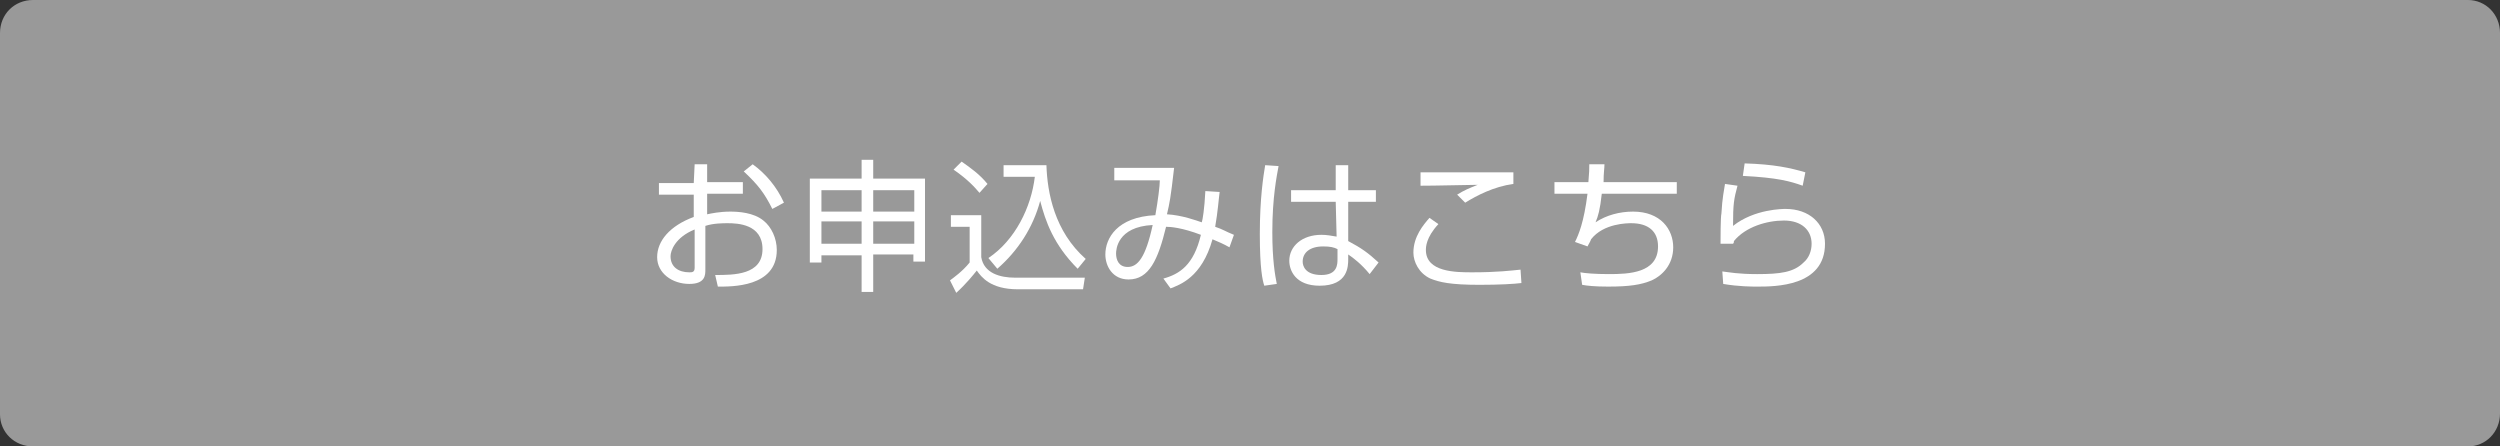 <?xml version="1.0" encoding="utf-8"?>
<!-- Generator: Adobe Illustrator 27.4.1, SVG Export Plug-In . SVG Version: 6.00 Build 0)  -->
<svg version="1.1" id="レイヤー_1" xmlns="http://www.w3.org/2000/svg" xmlns:xlink="http://www.w3.org/1999/xlink" x="0px"
	 y="0px" viewBox="0 0 280 50" style="enable-background:new 0 0 280 50;" xml:space="preserve">
<rect x="0" y="0" width="280" height="50" fill="#333333" stroke="none"/>
<style type="text/css">
	.st0{fill:#999999;}
	.st1{fill:#FFFFFF;}
</style>
<g id="レイヤー_1_00000138555924034957184050000003996611422803667588_">
	<g>
		<path class="st0" d="M3.7,49.8c-1.9,0-3.5-1.6-3.5-3.5V3.7c0-1.9,1.6-3.5,3.5-3.5h272.7c1.9,0,3.5,1.6,3.5,3.5v42.7
			c0,1.9-1.6,3.5-3.5,3.5H3.7z"/>
		<path class="st0" d="M276.4,0.3c1.8,0,3.3,1.5,3.3,3.3v42.7c0,1.8-1.5,3.3-3.3,3.3H3.7c-1.8,0-3.3-1.5-3.3-3.3V3.7
			c0-1.8,1.5-3.3,3.3-3.3L276.4,0.3 M276.4,0H3.7C1.6,0,0,1.6,0,3.7v42.7c0,2,1.6,3.6,3.7,3.6h272.7c2,0,3.6-1.6,3.6-3.7V3.7
			C280,1.6,278.4,0,276.4,0L276.4,0z"/>
	</g>
	<g>
		<path class="st1" d="M77.8,18.4h1.4v2h4v1.3h-4V24c0.5-0.1,1.4-0.3,2.6-0.3c0.9,0,2.6,0.1,3.7,1c0.9,0.7,1.5,2,1.5,3.3
			c0,4.2-5.1,4.1-6.6,4.1l-0.3-1.3c2.1,0,5.3,0,5.3-2.9c0-2.8-2.8-2.9-3.9-2.9c-0.5,0-1.6,0-2.5,0.3v4.9c0,0.6,0,1.6-1.8,1.6
			c-1.9,0-3.6-1.2-3.6-3c0-1.8,1.4-3.5,4.1-4.5v-2.5h-3.9v-1.3h3.9L77.8,18.4C77.8,18.4,77.8,18.4,77.8,18.4z M77.8,25.7
			c-2.2,0.9-2.7,2.4-2.7,3c0,1.2,0.9,1.8,2.1,1.8c0.3,0,0.6,0,0.6-0.5V25.7z M84.3,18.4c1.4,1,2.7,2.5,3.5,4.3l-1.3,0.7
			c-0.9-1.8-1.6-2.7-3.2-4.2L84.3,18.4z"/>
		<path class="st1" d="M96.5,32.8v-4.2H92v0.8h-1.3V20h5.8v-2.1h1.3V20h5.8v9.3h-1.3v-0.8h-4.5v4.2H96.5z M92,21.3v2.4h4.5v-2.4H92z
			 M92,24.8v2.5h4.5v-2.5H92z M102.4,21.3h-4.6v2.4h4.6V21.3z M102.4,24.8h-4.6v2.5h4.6V24.8z"/>
		<path class="st1" d="M109.9,24.1v4.7c0.3,1.8,2.1,2.3,3.8,2.3h7.8l-0.2,1.3H114c-3.1,0-4.1-1.4-4.6-2.1c-0.4,0.5-1.2,1.5-2.3,2.5
			l-0.7-1.4c0.4-0.3,1.4-1,2.2-2v-4h-2.1v-1.3H109.9z M109.7,21.6c-0.5-0.6-1.3-1.5-2.9-2.6l0.9-0.9c1,0.7,2,1.4,2.9,2.5L109.7,21.6
			z M110.7,28.9c3-2,4.8-5.7,5.2-9.1h-3.5v-1.3h4.8c0.1,3.1,0.9,7.4,4.4,10.5l-0.9,1.1c-2.7-2.7-3.6-5.3-4.2-7.6
			c-0.8,3-2.5,5.6-4.8,7.6L110.7,28.9z"/>
		<path class="st1" d="M136.6,21.5c-0.1,0.7-0.2,2.2-0.5,3.9c0.9,0.3,1.1,0.5,2.1,0.9l-0.5,1.4c-0.7-0.4-1.2-0.6-1.9-0.9
			c-1.2,4.3-3.7,5.1-4.7,5.5l-0.8-1.1c1.8-0.5,3.4-1.5,4.2-4.9c-2.1-0.8-3.4-0.9-3.9-0.9c-0.9,3.7-1.9,5.9-4.2,5.9
			c-1.8,0-2.6-1.5-2.6-2.8c0-1.8,1.3-4.2,5.6-4.4c0.3-1.7,0.5-3.3,0.5-3.9l-5.1,0v-1.4h6.7c-0.4,3.5-0.5,3.9-0.8,5.2
			c1.7,0.1,3.3,0.7,3.9,0.9c0.1-0.3,0.3-1.5,0.4-3.5L136.6,21.5z M125,28.4c0,0.7,0.3,1.5,1.3,1.5c1.1,0,2-1,2.8-4.7
			C125.1,25.4,125,28,125,28.4z"/>
		<path class="st1" d="M143.2,18.6c-0.2,1.1-0.7,3.5-0.7,7.4c0,3.1,0.3,4.8,0.5,5.8l-1.4,0.2c-0.2-0.6-0.5-1.9-0.5-5.8
			c0-4,0.4-6.5,0.6-7.7L143.2,18.6z M149.6,21.3l0-2.8h1.4l0,2.8h3.1v1.3h-3.1l0,4.4c1.5,0.8,2.2,1.3,3.4,2.4l-1,1.3
			c-0.9-1.1-1.8-1.8-2.4-2.2V29c0,0.8,0,3-3.2,3c-2.7,0-3.4-1.7-3.4-2.8c0-1.6,1.4-2.9,3.6-2.9c0.6,0,1.1,0.1,1.7,0.2l-0.1-3.9h-5
			v-1.3C144.7,21.3,149.6,21.3,149.6,21.3z M149.8,27.9c-0.4-0.2-0.8-0.3-1.6-0.3c-1.5,0-2.3,0.7-2.3,1.7c0,0.5,0.3,1.5,2.1,1.5
			c1.8,0,1.8-1.2,1.8-1.8L149.8,27.9L149.8,27.9z"/>
		<path class="st1" d="M161.1,25.1c-1.4,1.5-1.4,2.6-1.4,2.9c0,2.5,3.4,2.5,5.2,2.5c2.8,0,4.4-0.2,5.4-0.3l0.1,1.5
			c-0.8,0.1-2.4,0.2-4.7,0.2c-3.3,0-4.5-0.3-5.5-0.7c-1.3-0.6-1.9-1.9-1.9-2.9c0-1.8,1.1-3.1,1.8-3.9L161.1,25.1z M169.5,20.6
			c-2.2,0.3-4.1,1.3-5.4,2.1l-0.9-0.9c0.8-0.5,1.3-0.7,2.3-1.1c-5.2,0.1-5.8,0.1-6.4,0.1v-1.5c0.6,0,0.8,0,1.8,0c1.4,0,7.4,0,8.6,0
			V20.6z"/>
		<path class="st1" d="M179.7,18.4c0,0.5-0.1,0.9-0.1,2h8.2v1.3h-8.4c-0.2,1.8-0.4,2.5-0.7,3.2c1.2-0.8,2.7-1.2,4.2-1.2
			c3.1,0,4.5,2,4.5,4c0,2-1.3,3.2-2.4,3.7c-1.2,0.5-2.5,0.7-4.9,0.7c-1.5,0-2.4-0.1-2.9-0.2l-0.2-1.4c0.5,0.1,1.6,0.2,3.2,0.2
			c2.2,0,5.5-0.1,5.5-3.1c0-1.7-1.1-2.6-3-2.6c-0.4,0-3.1,0-4.5,1.8c-0.1,0.3-0.2,0.4-0.4,0.8l-1.4-0.5c0.4-0.8,1-2.2,1.4-5.4h-3.7
			v-1.3h3.8c0.1-1.1,0.1-1.5,0.1-2C178.1,18.4,179.7,18.4,179.7,18.4z"/>
		<path class="st1" d="M194.6,20.8c-0.4,1.5-0.5,2-0.5,4.5c2.4-1.9,5.6-1.9,5.9-1.9c2.6,0,4.4,1.6,4.4,3.9c0,4.8-5.6,4.8-7.6,4.8
			c-0.5,0-2.1,0-3.8-0.3l-0.1-1.4c0.8,0.1,1.8,0.3,3.9,0.3c2.6,0,4.1-0.2,5.2-1.3c0.6-0.5,0.9-1.3,0.9-2.1c0-1.5-1.1-2.6-3.1-2.6
			c-1.9,0-4.3,0.7-5.6,2.3c0,0.1,0,0.2-0.1,0.3l-1.4,0c0-0.5,0-3,0.1-3.4c0.1-1.8,0.3-2.6,0.4-3.3L194.6,20.8z M201.9,20.8
			c-1.4-0.5-2.8-0.9-6.7-1.1l0.2-1.4c3.3,0.1,5.1,0.5,6.8,1L201.9,20.8z"/>
	</g>
</g>
</svg>
